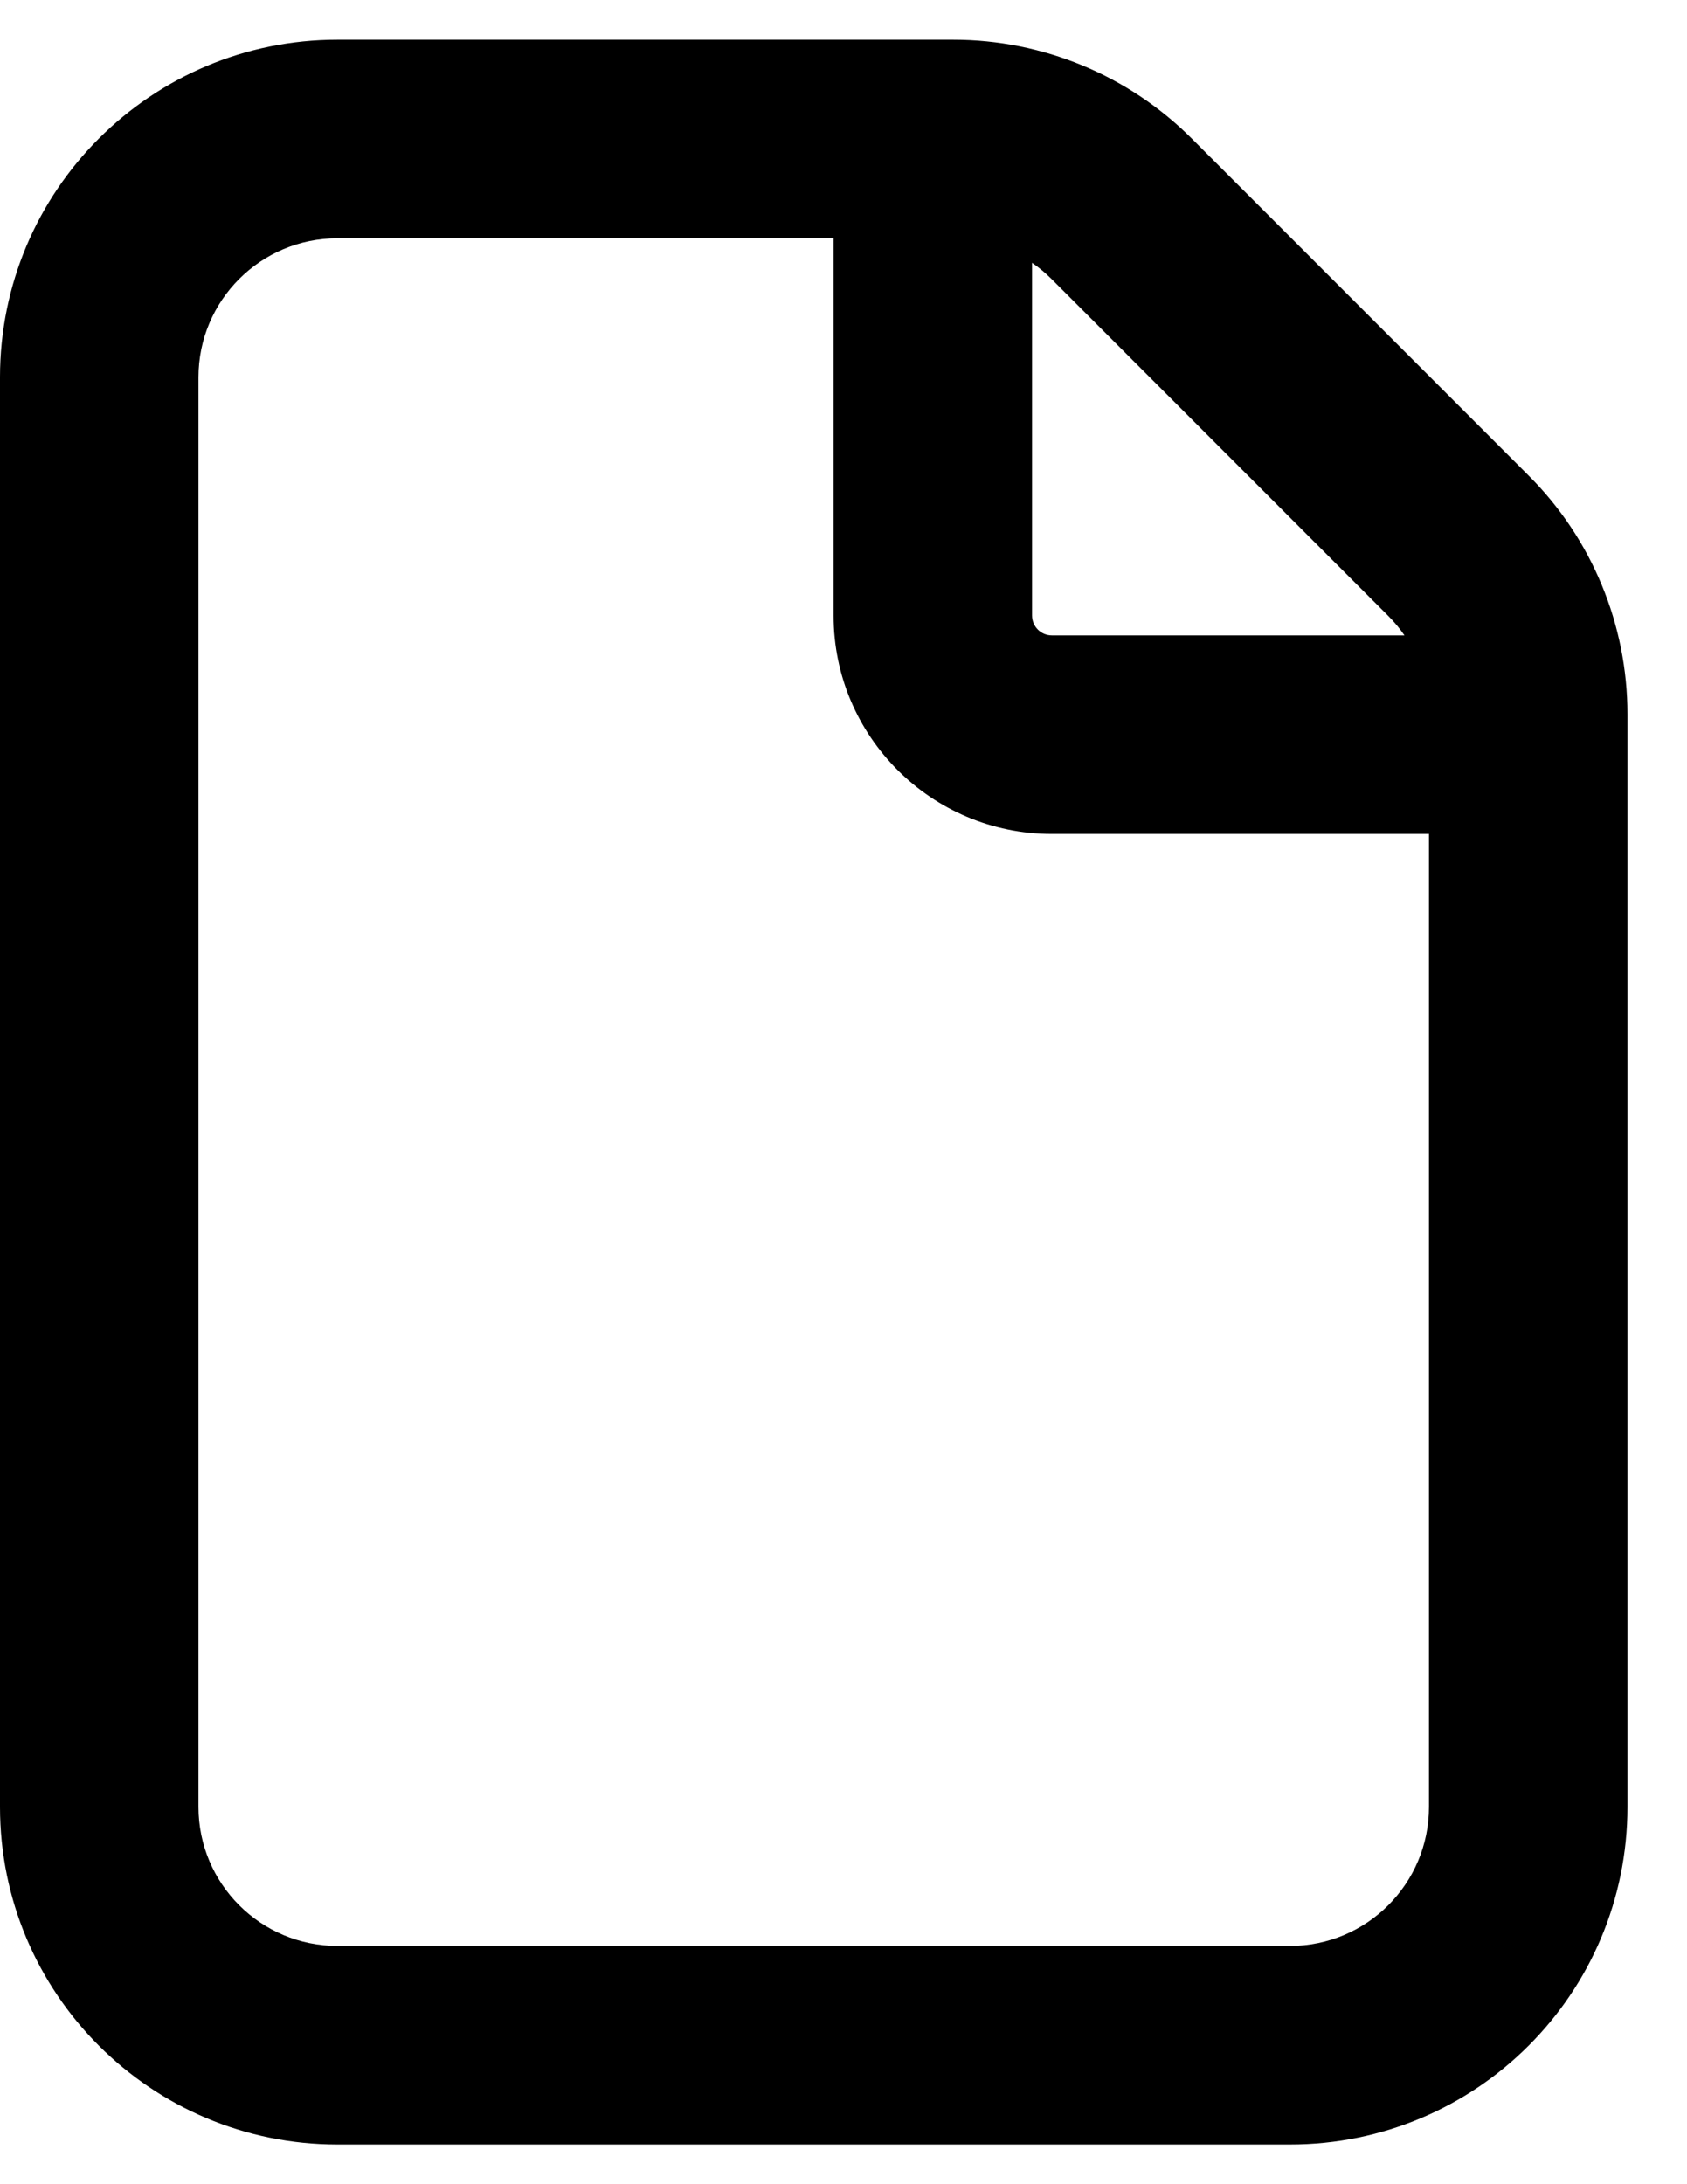 <?xml version="1.0" encoding="UTF-8"?> <svg xmlns="http://www.w3.org/2000/svg" width="17" height="22" viewBox="0 0 17 22" fill="none"> <path fill-rule="evenodd" clip-rule="evenodd" d="M3.4 2.4C2.627 2.4 2 3.027 2 3.8V18.2C2 18.973 2.627 19.6 3.4 19.6H13C13.773 19.6 14.4 18.973 14.4 18.2V8.4H10.6C9.385 8.4 8.4 7.415 8.4 6.2V2.4H3.4ZM10.4 2.647V6.2C10.4 6.31 10.489 6.4 10.6 6.4H14.153C14.105 6.33 14.051 6.265 13.99 6.204L10.596 2.81C10.535 2.749 10.47 2.695 10.4 2.647ZM0 3.8C0 1.922 1.522 0.4 3.4 0.4H9.606C10.508 0.4 11.372 0.758 12.01 1.396L15.404 4.79C16.042 5.427 16.4 6.292 16.4 7.194V18.2C16.4 20.078 14.878 21.6 13 21.6H3.4C1.522 21.6 0 20.078 0 18.2V3.8Z" fill="black"></path> </svg> 